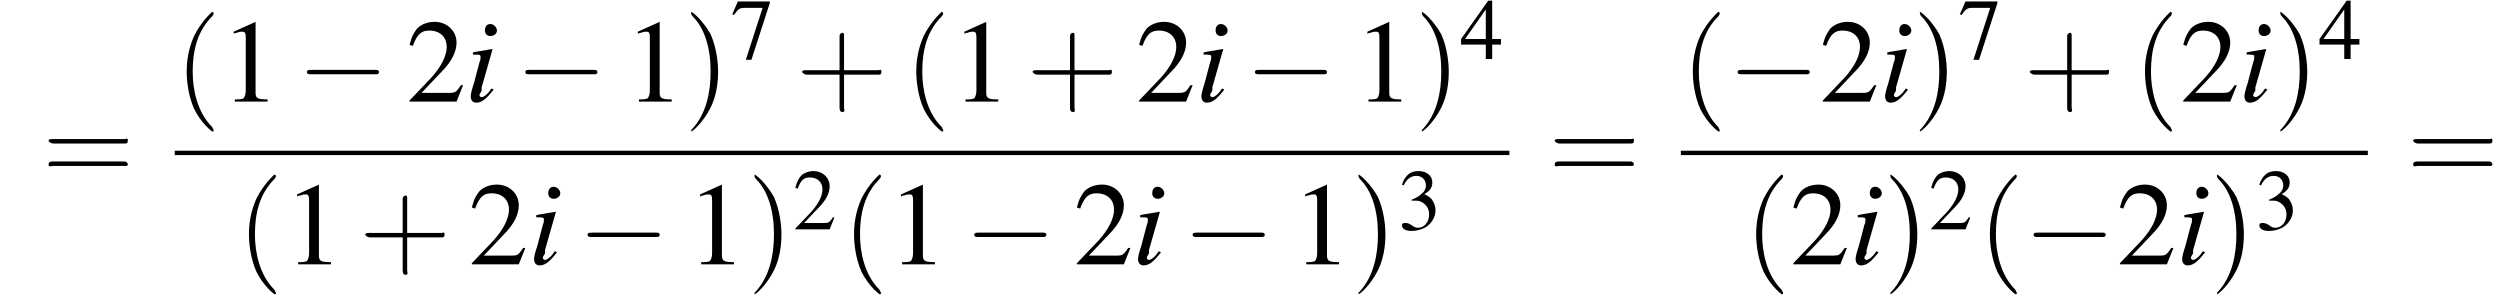 <?xml version='1.0' encoding='UTF-8'?>
<!---11.1-->
<svg height='27.9pt' version='1.1' viewBox='122.2 69.7 228.9 27.9' width='228.9pt' xmlns='http://www.w3.org/2000/svg' xmlns:xlink='http://www.w3.org/1999/xlink'>
<defs>
<path d='M7.2 -2.5C7.3 -2.5 7.5 -2.5 7.5 -2.7S7.3 -2.9 7.2 -2.9H1.3C1.1 -2.9 0.9 -2.9 0.9 -2.7S1.1 -2.5 1.3 -2.5H7.2Z' id='g1-0'/>
<use id='g11-50' transform='scale(0.731)' xlink:href='#g3-50'/>
<use id='g11-51' transform='scale(0.731)' xlink:href='#g3-51'/>
<use id='g11-52' transform='scale(0.731)' xlink:href='#g3-52'/>
<use id='g11-55' transform='scale(0.731)' xlink:href='#g3-55'/>
<path d='M2.6 1.9C2.6 1.9 2.6 1.9 2.5 1.7C1.5 0.7 1.2 -0.8 1.2 -2C1.2 -3.4 1.5 -4.7 2.5 -5.7C2.6 -5.8 2.6 -5.9 2.6 -5.9C2.6 -5.9 2.6 -6 2.5 -6C2.5 -6 1.8 -5.4 1.3 -4.4C0.9 -3.5 0.8 -2.7 0.8 -2C0.8 -1.4 0.9 -0.4 1.3 0.5C1.8 1.5 2.5 2 2.5 2C2.6 2 2.6 2 2.6 1.9Z' id='g12-40'/>
<path d='M2.3 -2C2.3 -2.6 2.2 -3.6 1.8 -4.5C1.3 -5.4 0.6 -6 0.5 -6C0.5 -6 0.5 -5.9 0.5 -5.9C0.5 -5.9 0.5 -5.8 0.6 -5.7C1.4 -4.9 1.8 -3.6 1.8 -2C1.8 -0.6 1.5 0.8 0.6 1.8C0.5 1.9 0.5 1.9 0.5 1.9C0.5 2 0.5 2 0.5 2C0.6 2 1.3 1.4 1.8 0.4C2.2 -0.4 2.3 -1.3 2.3 -2Z' id='g12-41'/>
<path d='M3.2 -1.8H5.5C5.6 -1.8 5.7 -1.8 5.7 -2S5.6 -2.1 5.5 -2.1H3.2V-4.4C3.2 -4.5 3.2 -4.6 3.1 -4.6S2.9 -4.5 2.9 -4.4V-2.1H0.7C0.6 -2.1 0.4 -2.1 0.4 -2S0.6 -1.8 0.7 -1.8H2.9V0.4C2.9 0.5 2.9 0.7 3.1 0.7S3.2 0.5 3.2 0.4V-1.8Z' id='g12-43'/>
<path d='M5.5 -2.6C5.6 -2.6 5.7 -2.6 5.7 -2.8S5.6 -2.9 5.5 -2.9H0.7C0.6 -2.9 0.4 -2.9 0.4 -2.8S0.6 -2.6 0.7 -2.6H5.5ZM5.5 -1.1C5.6 -1.1 5.7 -1.1 5.7 -1.2S5.6 -1.4 5.5 -1.4H0.7C0.6 -1.4 0.4 -1.4 0.4 -1.2S0.6 -1.1 0.7 -1.1H5.5Z' id='g12-61'/>
<path d='M3.2 -7.3L1.2 -6.4V-6.2C1.3 -6.3 1.5 -6.3 1.5 -6.3C1.7 -6.4 1.9 -6.4 2 -6.4C2.2 -6.4 2.3 -6.3 2.3 -5.9V-1C2.3 -0.7 2.2 -0.4 2.1 -0.3C1.9 -0.2 1.7 -0.2 1.3 -0.2V0H4.3V-0.2C3.4 -0.2 3.2 -0.3 3.2 -0.8V-7.3L3.2 -7.3Z' id='g3-49'/>
<path d='M5.2 -1.5L5 -1.5C4.6 -0.9 4.5 -0.8 4 -0.8H1.4L3.2 -2.7C4.2 -3.7 4.6 -4.6 4.6 -5.4C4.6 -6.5 3.7 -7.3 2.6 -7.3C2 -7.3 1.4 -7.1 1 -6.7C0.7 -6.3 0.5 -6 0.3 -5.2L0.6 -5.1C1 -6.2 1.4 -6.5 2.1 -6.5C3.1 -6.5 3.7 -5.9 3.7 -5C3.7 -4.2 3.2 -3.2 2.3 -2.2L0.3 -0.1V0H4.6L5.2 -1.5Z' id='g3-50'/>
<path d='M1.7 -3.6C2.3 -3.6 2.6 -3.6 2.8 -3.5C3.5 -3.2 3.9 -2.6 3.9 -1.9C3.9 -0.9 3.3 -0.2 2.5 -0.2C2.2 -0.2 2 -0.3 1.6 -0.6C1.2 -0.8 1.1 -0.8 0.9 -0.8C0.6 -0.8 0.5 -0.7 0.5 -0.5C0.5 -0.1 0.9 0.2 1.7 0.2C2.5 0.2 3.4 -0.1 3.9 -0.6S4.7 -1.7 4.7 -2.4C4.7 -2.9 4.5 -3.4 4.2 -3.8C4 -4 3.8 -4.2 3.3 -4.4C4.1 -4.9 4.3 -5.3 4.3 -5.9C4.3 -6.7 3.6 -7.3 2.6 -7.3C2.1 -7.3 1.6 -7.2 1.2 -6.8C0.9 -6.5 0.7 -6.2 0.5 -5.6L0.7 -5.5C1.1 -6.3 1.6 -6.7 2.3 -6.7C3 -6.7 3.5 -6.2 3.5 -5.5C3.5 -5.1 3.3 -4.7 3 -4.5C2.7 -4.2 2.4 -4 1.7 -3.7V-3.6Z' id='g3-51'/>
<path d='M5.1 -2.5H4V-7.3H3.5L0.1 -2.5V-1.8H3.2V0H4V-1.8H5.1V-2.5ZM3.2 -2.5H0.6L3.2 -6.2V-2.5Z' id='g3-52'/>
<path d='M4.9 -7.2H0.9L0.2 -5.6L0.4 -5.5C0.9 -6.2 1.1 -6.4 1.7 -6.4H4L1.9 0.1H2.6L4.9 -7V-7.2Z' id='g3-55'/>
<path d='M2.4 -1.2C2.2 -0.9 2.1 -0.8 2 -0.7C1.8 -0.5 1.6 -0.4 1.5 -0.4C1.4 -0.4 1.3 -0.5 1.3 -0.6C1.3 -0.7 1.4 -0.8 1.5 -1C1.5 -1.1 1.5 -1.1 1.5 -1.2V-1.2L1.5 -1.3L2.5 -4.8L2.4 -4.8C1.3 -4.6 1.1 -4.6 0.7 -4.5V-4.3C1.3 -4.3 1.4 -4.3 1.4 -4.1C1.4 -4 1.4 -3.8 1.3 -3.6L0.8 -1.7C0.6 -1.1 0.5 -0.7 0.5 -0.5C0.5 -0.1 0.7 0.1 1 0.1C1.5 0.1 1.9 -0.2 2.6 -1.1L2.4 -1.2ZM2.3 -7.1C2 -7.1 1.8 -6.9 1.8 -6.5C1.8 -6.2 2 -6 2.3 -6C2.6 -6 2.9 -6.2 2.9 -6.5C2.9 -6.8 2.6 -7.1 2.3 -7.1Z' id='g8-105'/>
<use id='g15-49' xlink:href='#g3-49'/>
<use id='g15-50' xlink:href='#g3-50'/>
<use id='g16-40' transform='scale(1.369)' xlink:href='#g12-40'/>
<use id='g16-41' transform='scale(1.369)' xlink:href='#g12-41'/>
<use id='g16-43' transform='scale(1.369)' xlink:href='#g12-43'/>
<use id='g16-61' transform='scale(1.369)' xlink:href='#g12-61'/>
</defs>
<g id='page1'>

<use x='126.1' xlink:href='#g16-61' y='86.4'/>
<use x='138.2' xlink:href='#g16-40' y='79'/>
<use x='142.4' xlink:href='#g15-49' y='79'/>
<use x='149.4' xlink:href='#g1-0' y='79'/>
<use x='159.4' xlink:href='#g15-50' y='79'/>
<use x='164.8' xlink:href='#g8-105' y='79'/>
<use x='169.4' xlink:href='#g1-0' y='79'/>
<use x='179.4' xlink:href='#g15-49' y='79'/>
<use x='184.8' xlink:href='#g16-41' y='79'/>
<use x='189.1' xlink:href='#g11-55' y='75.1'/>
<use x='195.1' xlink:href='#g16-43' y='79'/>
<use x='205' xlink:href='#g16-40' y='79'/>
<use x='209.3' xlink:href='#g15-49' y='79'/>
<use x='216.2' xlink:href='#g16-43' y='79'/>
<use x='226.2' xlink:href='#g15-50' y='79'/>
<use x='231.7' xlink:href='#g8-105' y='79'/>
<use x='236.2' xlink:href='#g1-0' y='79'/>
<use x='246.2' xlink:href='#g15-49' y='79'/>
<use x='251.7' xlink:href='#g16-41' y='79'/>
<use x='255.9' xlink:href='#g11-52' y='75.1'/>
<rect height='0.4' width='122.2' x='138.2' y='83.5'/>
<use x='143.9' xlink:href='#g16-40' y='93.9'/>
<use x='148.2' xlink:href='#g15-49' y='93.9'/>
<use x='155.1' xlink:href='#g16-43' y='93.9'/>
<use x='165.1' xlink:href='#g15-50' y='93.9'/>
<use x='170.6' xlink:href='#g8-105' y='93.9'/>
<use x='175.1' xlink:href='#g1-0' y='93.9'/>
<use x='185.1' xlink:href='#g15-49' y='93.9'/>
<use x='190.6' xlink:href='#g16-41' y='93.9'/>
<use x='194.8' xlink:href='#g11-50' y='90.7'/>
<use x='199.3' xlink:href='#g16-40' y='93.9'/>
<use x='203.5' xlink:href='#g15-49' y='93.9'/>
<use x='210.5' xlink:href='#g1-0' y='93.9'/>
<use x='220.5' xlink:href='#g15-50' y='93.9'/>
<use x='225.9' xlink:href='#g8-105' y='93.9'/>
<use x='230.5' xlink:href='#g1-0' y='93.9'/>
<use x='240.5' xlink:href='#g15-49' y='93.9'/>
<use x='245.9' xlink:href='#g16-41' y='93.9'/>
<use x='250.2' xlink:href='#g11-51' y='90.7'/>
<use x='264' xlink:href='#g16-61' y='86.4'/>
<use x='276.1' xlink:href='#g16-40' y='79'/>
<use x='280.4' xlink:href='#g1-0' y='79'/>
<use x='288.8' xlink:href='#g15-50' y='79'/>
<use x='294.3' xlink:href='#g8-105' y='79'/>
<use x='297.3' xlink:href='#g16-41' y='79'/>
<use x='301.5' xlink:href='#g11-55' y='75.1'/>
<use x='307.5' xlink:href='#g16-43' y='79'/>
<use x='317.5' xlink:href='#g16-40' y='79'/>
<use x='321.8' xlink:href='#g15-50' y='79'/>
<use x='327.2' xlink:href='#g8-105' y='79'/>
<use x='330.3' xlink:href='#g16-41' y='79'/>
<use x='334.5' xlink:href='#g11-52' y='75.1'/>
<rect height='0.4' width='62.9' x='276.1' y='83.5'/>
<use x='281.9' xlink:href='#g16-40' y='93.9'/>
<use x='286.1' xlink:href='#g15-50' y='93.9'/>
<use x='291.6' xlink:href='#g8-105' y='93.9'/>
<use x='294.6' xlink:href='#g16-41' y='93.9'/>
<use x='298.8' xlink:href='#g11-50' y='90.7'/>
<use x='303.3' xlink:href='#g16-40' y='93.9'/>
<use x='307.5' xlink:href='#g1-0' y='93.9'/>
<use x='316' xlink:href='#g15-50' y='93.9'/>
<use x='321.5' xlink:href='#g8-105' y='93.9'/>
<use x='324.5' xlink:href='#g16-41' y='93.9'/>
<use x='328.7' xlink:href='#g11-51' y='90.7'/>
<use x='342.6' xlink:href='#g16-61' y='86.4'/>
</g>
</svg>
